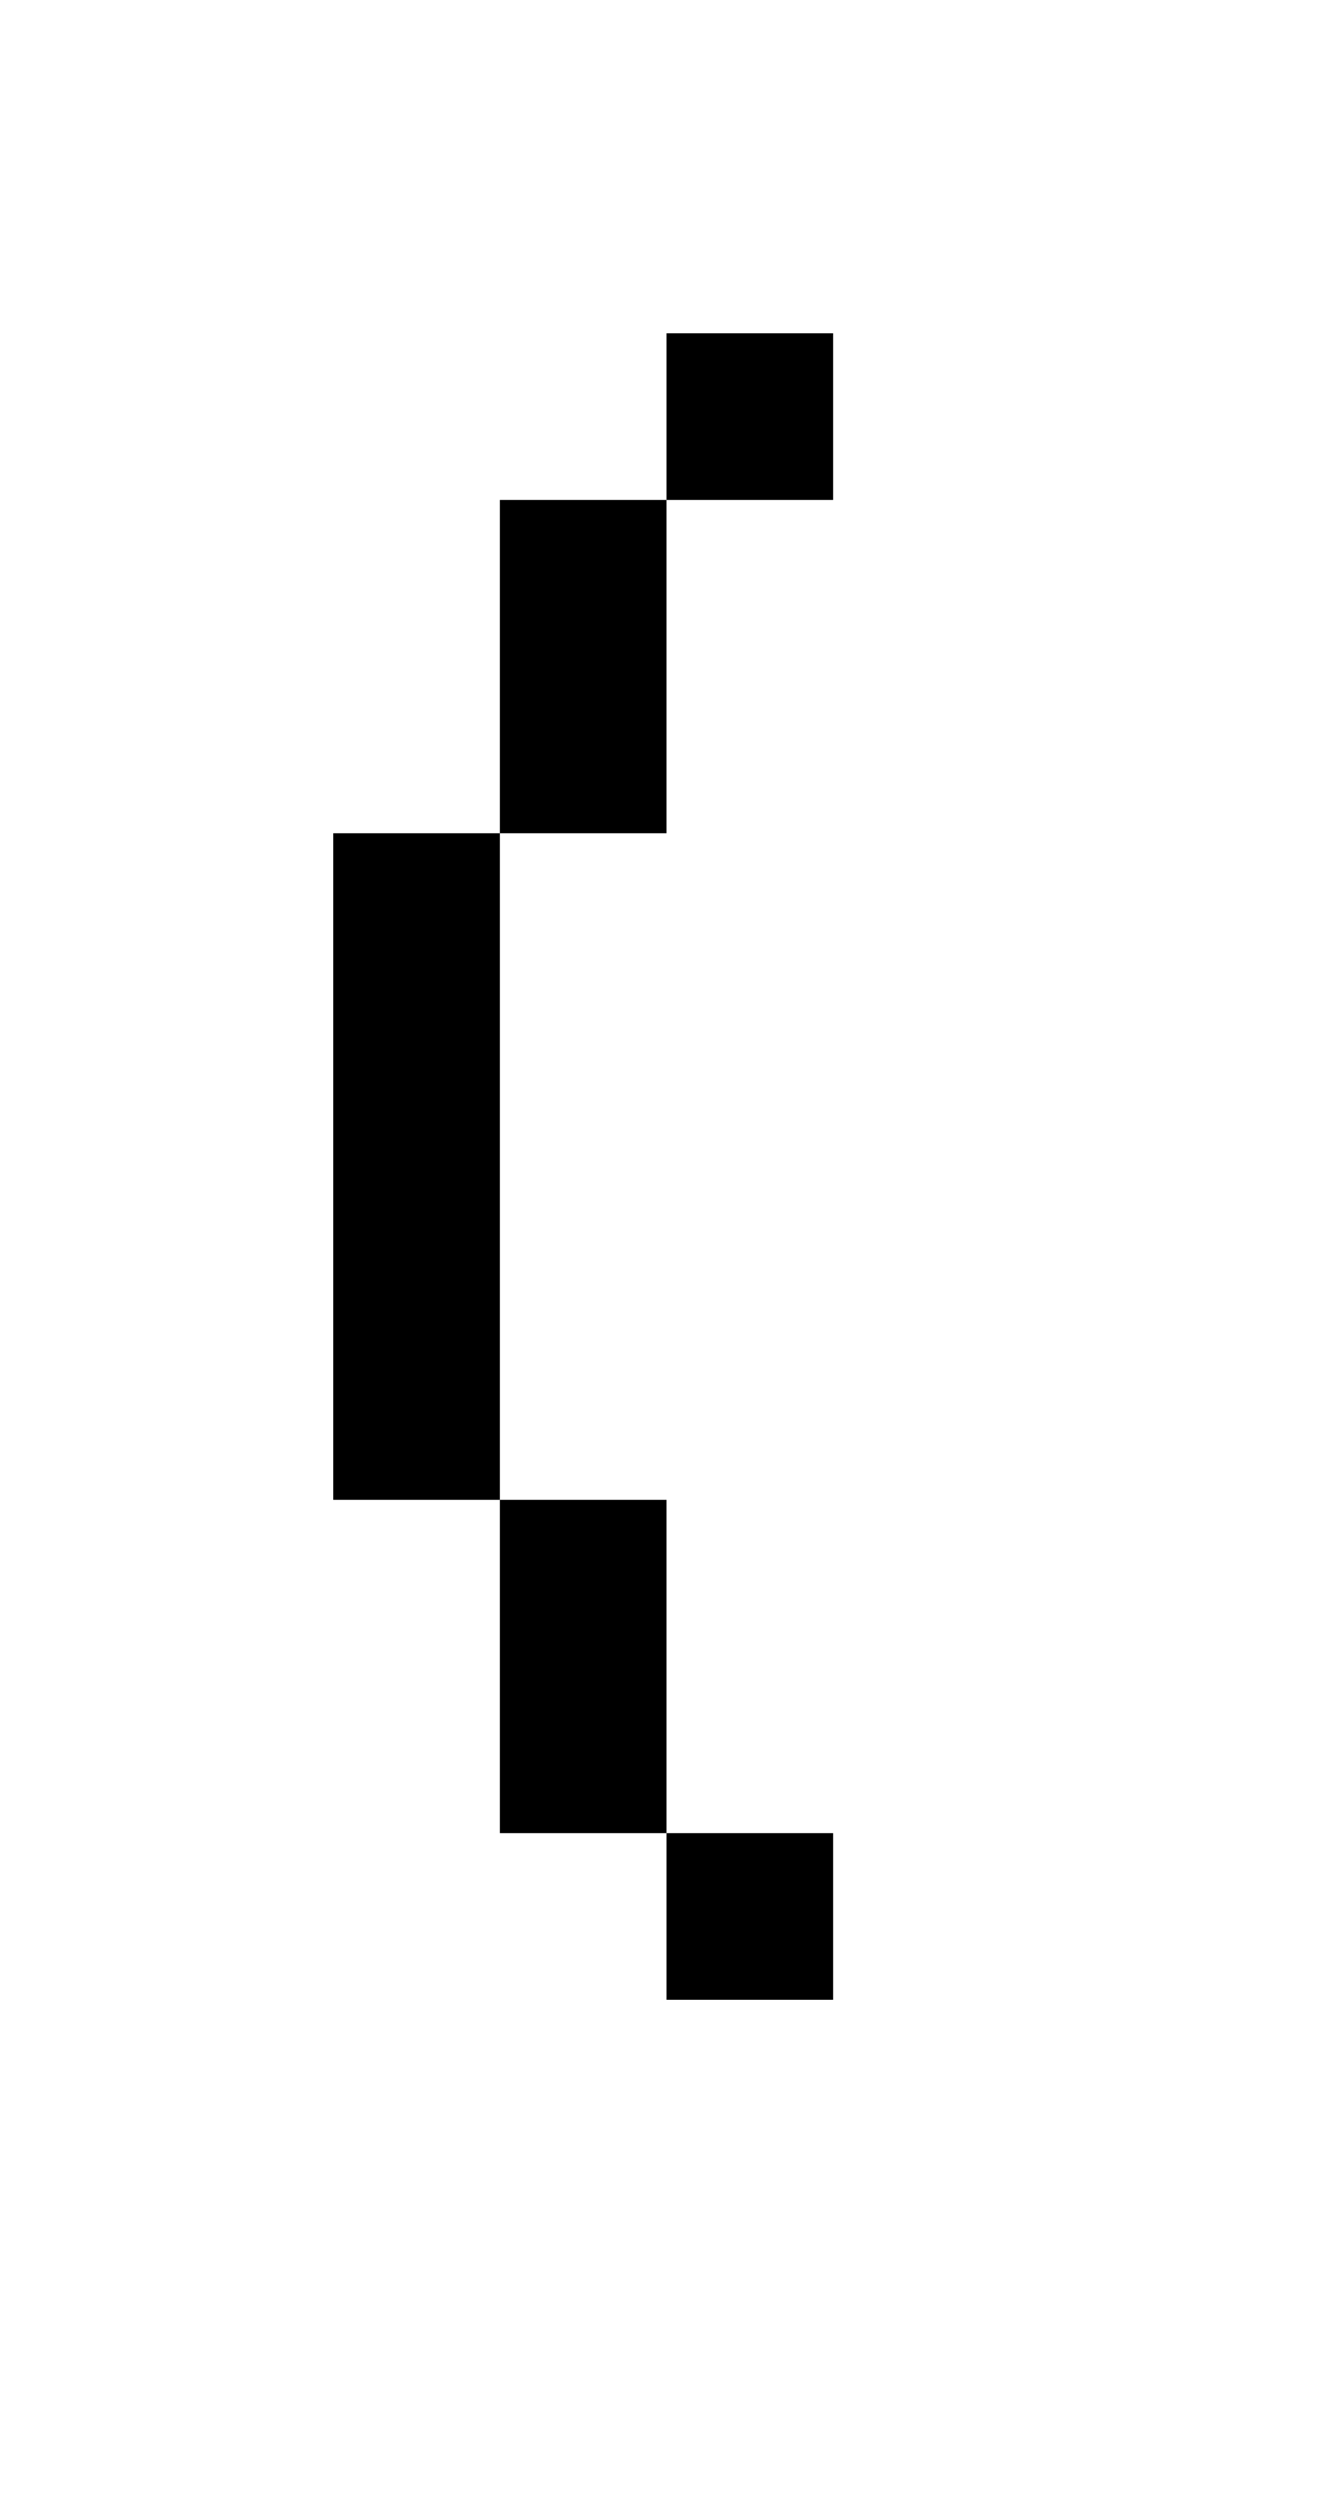 <?xml version="1.0" standalone="no"?>
<!DOCTYPE svg PUBLIC "-//W3C//DTD SVG 20010904//EN"
 "http://www.w3.org/TR/2001/REC-SVG-20010904/DTD/svg10.dtd">
<svg version="1.0" xmlns="http://www.w3.org/2000/svg"
 width="32pt" height="60pt" viewBox="0 0 32 60"
 preserveAspectRatio="xMidYMid meet">
<g transform="translate(0,60) scale(1,-1)"
fill="#000000" stroke="none">
<path d="M16 50 l0 -2 -2 0 -2 0 0 -4 0 -4 -2 0 -2 0 0 -8 0 -8 2 0 2 0 0 -4
0 -4 2 0 2 0 0 -2 0 -2 2 0 2 0 0 2 0 2 -2 0 -2 0 0 4 0 4 -2 0 -2 0 0 8 0 8
2 0 2 0 0 4 0 4 2 0 2 0 0 2 0 2 -2 0 -2 0 0 -2z"/>
</g>
</svg>
